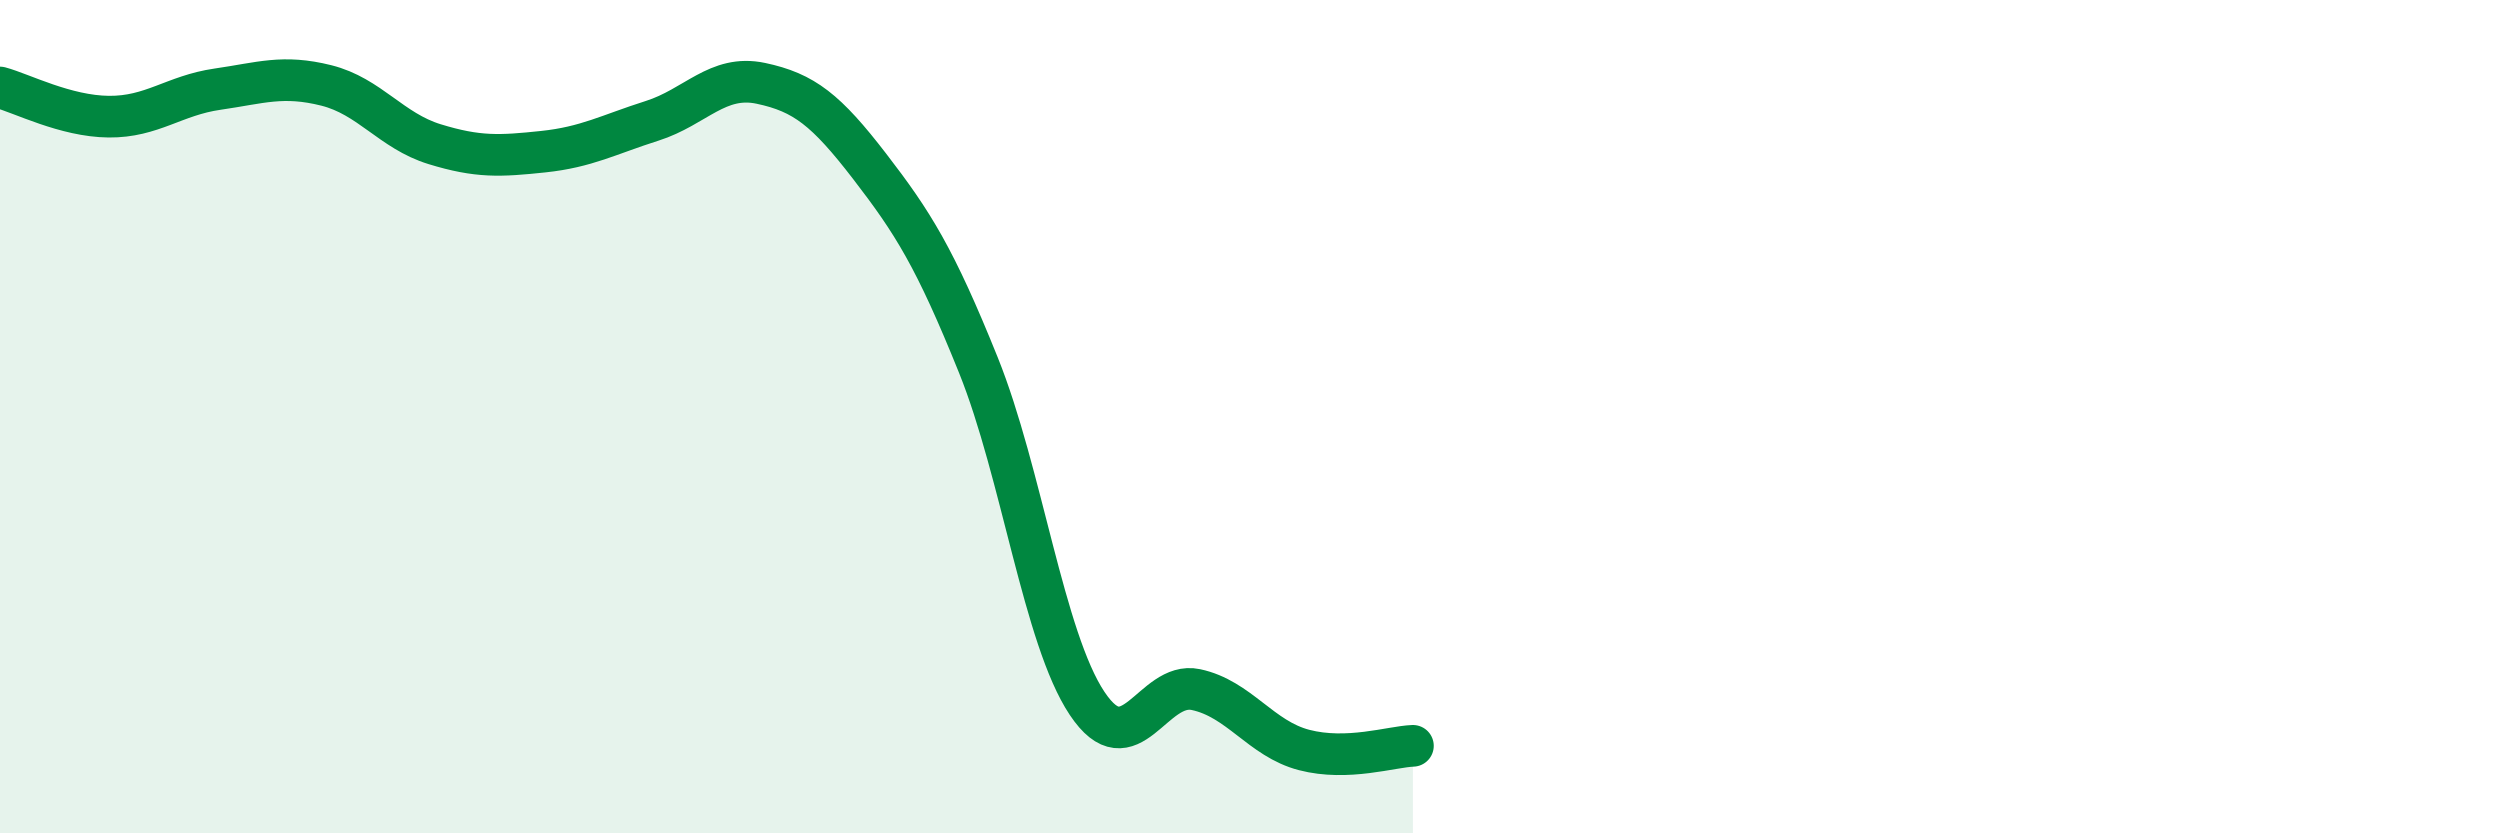 
    <svg width="60" height="20" viewBox="0 0 60 20" xmlns="http://www.w3.org/2000/svg">
      <path
        d="M 0,2.1 C 0.52,2.24 1.57,2.79 2.61,2.8 C 3.65,2.81 4.18,2.29 5.22,2.14 C 6.26,1.99 6.79,1.79 7.83,2.05 C 8.87,2.31 9.39,3.14 10.43,3.46 C 11.47,3.78 12,3.75 13.04,3.64 C 14.08,3.53 14.61,3.23 15.65,2.9 C 16.69,2.57 17.22,1.78 18.26,2 C 19.3,2.22 19.83,2.64 20.87,3.99 C 21.91,5.34 22.44,6.18 23.48,8.76 C 24.52,11.34 25.05,15.32 26.09,16.88 C 27.13,18.44 27.66,16.33 28.7,16.55 C 29.74,16.77 30.26,17.73 31.3,18 C 32.34,18.27 33.39,17.92 33.91,17.9L33.91 20L0 20Z"
        fill="#008740"
        opacity="0.1"
        stroke-linecap="round"
        stroke-linejoin="round"
      />
      <path
        d="M 0,2.1 C 0.52,2.24 1.57,2.79 2.61,2.8 C 3.65,2.81 4.18,2.29 5.22,2.14 C 6.26,1.99 6.79,1.79 7.83,2.05 C 8.87,2.31 9.39,3.14 10.43,3.46 C 11.47,3.78 12,3.75 13.04,3.64 C 14.08,3.53 14.61,3.23 15.65,2.9 C 16.69,2.57 17.22,1.78 18.26,2 C 19.3,2.22 19.83,2.64 20.87,3.99 C 21.91,5.34 22.44,6.18 23.48,8.76 C 24.52,11.34 25.05,15.32 26.09,16.88 C 27.13,18.44 27.66,16.33 28.7,16.55 C 29.74,16.77 30.26,17.73 31.3,18 C 32.34,18.27 33.39,17.92 33.91,17.9"
        stroke="#008740"
        stroke-width="1"
        fill="none"
        stroke-linecap="round"
        stroke-linejoin="round"
      />
    </svg>
  